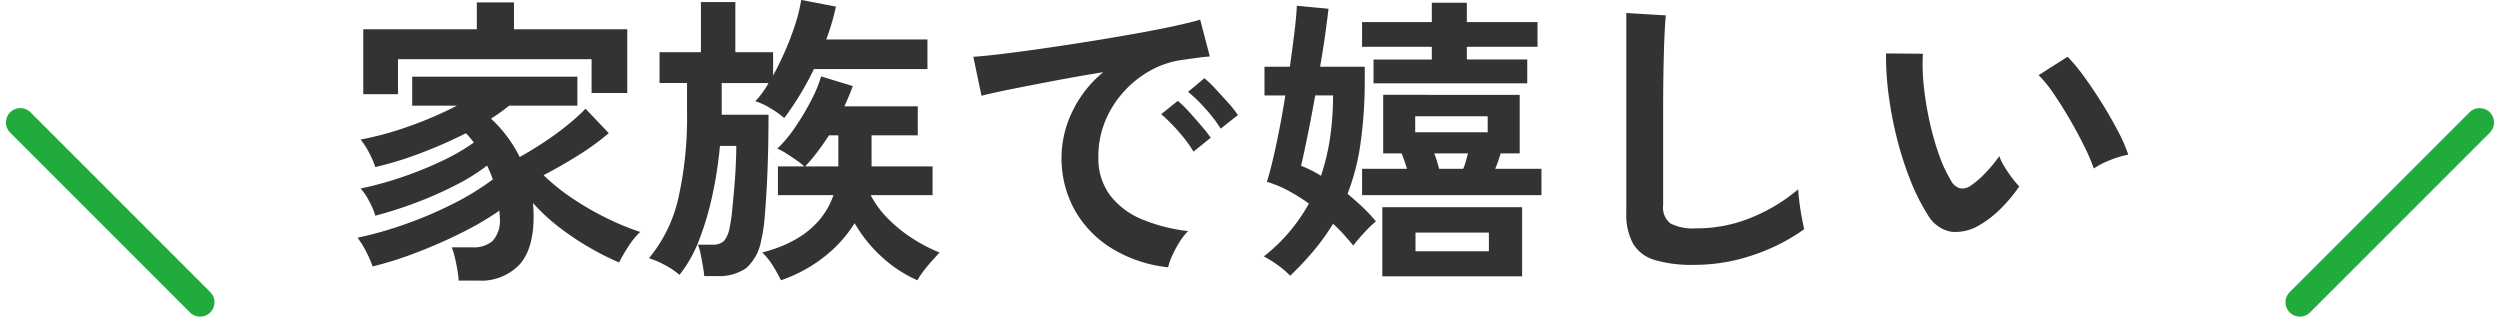 <svg xmlns="http://www.w3.org/2000/svg" width="347.657" height="44.86" viewBox="0 0 347.657 44.86">
  <g id="グループ_4607" data-name="グループ 4607" transform="translate(-176.172 -4576.468)">
    <path id="パス_1858" data-name="パス 1858" d="M-110.04,3.486q-.042-.63-.189-1.512t-.357-1.743a9.588,9.588,0,0,0-.42-1.365h2.94a4,4,0,0,0,2.73-.882,4.174,4.174,0,0,0,1.008-3.234q0-.252-.021-.5t-.021-.5a40.715,40.715,0,0,1-5.145,3.024q-3,1.512-6.279,2.772a50.778,50.778,0,0,1-6.216,1.974,15.161,15.161,0,0,0-.924-2.1,11.29,11.29,0,0,0-1.176-1.89A52.31,52.31,0,0,0-117.642-4.3a55.2,55.2,0,0,0,6.7-2.835,36.978,36.978,0,0,0,5.649-3.444q-.168-.5-.378-.987t-.42-.945A28.159,28.159,0,0,1-110.628-9.7a53.056,53.056,0,0,1-5.523,2.415,55.571,55.571,0,0,1-5.481,1.743,10.757,10.757,0,0,0-.882-2.058,7.5,7.5,0,0,0-1.176-1.722,46.372,46.372,0,0,0,5.439-1.47,51.017,51.017,0,0,0,5.649-2.247,29.549,29.549,0,0,0,4.662-2.667,10.692,10.692,0,0,0-1.092-1.3,64.92,64.92,0,0,1-6.195,2.73,48.214,48.214,0,0,1-6.405,1.974,13.021,13.021,0,0,0-.861-1.974,9.4,9.4,0,0,0-1.2-1.848A43.622,43.622,0,0,0-116.865-18a52.1,52.1,0,0,0,6.573-2.835h-6.216v-4.032h22.974v4.032h-9.492a29.693,29.693,0,0,1-2.52,1.806,18.363,18.363,0,0,1,3.99,5.334q1.722-.966,3.465-2.121t3.234-2.373A27.766,27.766,0,0,0-92.4-20.412l3.234,3.4a36.579,36.579,0,0,1-4.326,3.129q-2.394,1.491-4.746,2.709a28.559,28.559,0,0,0,4.179,3.339,39.83,39.83,0,0,0,4.83,2.751A35.283,35.283,0,0,0-84.8-3.276a9.863,9.863,0,0,0-1.6,1.953A23.133,23.133,0,0,0-87.738.966a37.846,37.846,0,0,1-4.053-2.037,37.931,37.931,0,0,1-4.242-2.835,26.053,26.053,0,0,1-3.675-3.4q.042.462.063.945t.021.945q0,4.536-2,6.72a7.373,7.373,0,0,1-5.733,2.184Zm-13.272-25.914v-9.03h15.792V-35.2h5.166v3.738H-86.6V-22.6H-91.56v-4.7h-26.922v4.872ZM-75.894,2.856q-.042-.546-.189-1.386T-76.4-.21a6.22,6.22,0,0,0-.378-1.3h2.016a2.182,2.182,0,0,0,1.6-.5,3.869,3.869,0,0,0,.8-1.89,20.276,20.276,0,0,0,.357-2.436q.147-1.512.294-3.192t.21-3.213q.063-1.533.063-2.5H-73.71a56.769,56.769,0,0,1-1.008,6.657,41.2,41.2,0,0,1-1.848,6.321,18.165,18.165,0,0,1-2.772,4.956A10.286,10.286,0,0,0-81.417,1.3,11.929,11.929,0,0,0-83.58.378a19.972,19.972,0,0,0,4.074-8.3,51.409,51.409,0,0,0,1.218-12.117v-3.948H-82.11v-4.284h5.754v-6.972h4.788v6.972h5.25v3.234q.924-1.68,1.743-3.57a37.745,37.745,0,0,0,1.386-3.7,21.306,21.306,0,0,0,.777-3.234l4.83.924q-.252,1.176-.588,2.31t-.756,2.268h14.07v4.116H-60.648a40.666,40.666,0,0,1-4.116,6.8,14.144,14.144,0,0,0-1.869-1.323A9.566,9.566,0,0,0-68.8-21.462a10.01,10.01,0,0,0,.945-1.113,12.746,12.746,0,0,0,.9-1.407h-6.51v4.41h6.51q0,1.806-.042,4.263t-.168,5.04q-.126,2.583-.315,4.788A22.226,22.226,0,0,1-68-1.974a6.635,6.635,0,0,1-2.079,3.738,6.578,6.578,0,0,1-4.095,1.092Zm10.668.588A21.324,21.324,0,0,0-66.318,1.47,9.336,9.336,0,0,0-67.83-.42q7.812-2.016,9.912-7.98h-7.728v-3.99h3.654a8.438,8.438,0,0,0-1.05-.84q-.714-.5-1.449-.966a8.815,8.815,0,0,0-1.239-.672,17.663,17.663,0,0,0,2.457-2.94,34.776,34.776,0,0,0,2.226-3.717,18.846,18.846,0,0,0,1.407-3.381l4.41,1.344q-.252.672-.546,1.386t-.63,1.428H-46.2v4.032h-6.426v4.326h8.484V-8.4h-8.61a13.345,13.345,0,0,0,2.415,3.276,19.638,19.638,0,0,0,3.4,2.751A22.413,22.413,0,0,0-43.176-.42q-.336.378-.987,1.092T-45.4,2.163a8.792,8.792,0,0,0-.84,1.281A17.621,17.621,0,0,1-51.114.273a19.515,19.515,0,0,1-3.864-4.767A18.252,18.252,0,0,1-59.3.252,20.483,20.483,0,0,1-65.226,3.444Zm3.36-15.834h4.62v-4.326h-1.3q-.756,1.176-1.6,2.289A23.1,23.1,0,0,1-61.866-12.39ZM-11.382,1.638A18.7,18.7,0,0,1-19.11-.924a14.787,14.787,0,0,1-5.229-5.334,14.817,14.817,0,0,1-1.869-7.476,14.706,14.706,0,0,1,1.449-6.174,16.023,16.023,0,0,1,4.347-5.586q-3.36.546-6.7,1.176t-6.048,1.176q-2.709.546-4.179.924l-1.134-5.418q1.386-.084,3.843-.378t5.544-.735Q-26-29.19-22.7-29.715t6.384-1.071q3.087-.546,5.544-1.071T-6.93-32.8l1.344,5.124q-.672.042-1.617.168t-2.121.294a12.545,12.545,0,0,0-4.41,1.428,14.315,14.315,0,0,0-3.759,2.94,14.039,14.039,0,0,0-2.625,4.116,12.824,12.824,0,0,0-.966,5,8.593,8.593,0,0,0,1.638,5.376,10.745,10.745,0,0,0,4.473,3.339A23.415,23.415,0,0,0-8.61-3.4,8.774,8.774,0,0,0-9.828-1.827,15.489,15.489,0,0,0-10.836.063,7.869,7.869,0,0,0-11.382,1.638ZM-4.074-17.64a19.3,19.3,0,0,0-2.121-2.772A21.722,21.722,0,0,0-8.61-22.764l2.268-1.89a15.4,15.4,0,0,1,1.533,1.47q.9.966,1.785,1.953a14.5,14.5,0,0,1,1.344,1.7Zm-3.78,3.192a18.741,18.741,0,0,0-2.1-2.814,24,24,0,0,0-2.394-2.394l2.31-1.848a14.108,14.108,0,0,1,1.512,1.47q.882.966,1.743,1.974A21.357,21.357,0,0,1-5.46-16.38ZM5.586,2.814A12.128,12.128,0,0,0,3.927,1.386a15.513,15.513,0,0,0-2-1.26A24.16,24.16,0,0,0,8.19-7.224,26.381,26.381,0,0,0,5.376-8.988a15.711,15.711,0,0,0-3.024-1.26q.63-2.016,1.323-5.292t1.239-6.72h-2.9v-3.99H5.544q.378-2.688.651-4.935t.315-3.549l4.41.42q-.168,1.47-.462,3.591T9.744-26.25H15.96v2.184a62.179,62.179,0,0,1-.609,8.61,31.756,31.756,0,0,1-1.785,6.888q1.134.924,2.142,1.89a22.8,22.8,0,0,1,1.806,1.932,13.157,13.157,0,0,0-1.029.945q-.609.609-1.176,1.26t-.945,1.155q-.63-.756-1.323-1.533A18.728,18.728,0,0,0,11.55-4.41,30.711,30.711,0,0,1,8.9-.714,42.6,42.6,0,0,1,5.586,2.814Zm10-11.214v-3.654H21.84l-.357-1.071q-.189-.567-.4-1.071H18.522v-8.148H37.506V-14.2H34.86q-.168.546-.357,1.092t-.4,1.05H40.53V-8.4ZM18.4,2.9V-6.72H37.842V2.9ZM17.178-23.94v-3.318h8.106v-1.764h-9.7v-3.444h9.7v-2.688h4.872v2.688h9.828v3.444H30.156v1.764h8.4v3.318ZM9.87-11.088a30.017,30.017,0,0,0,1.281-5.4,40.8,40.8,0,0,0,.4-5.775H9.072q-.546,3.066-1.092,5.733T7.1-12.474A15.993,15.993,0,0,1,9.87-11.088ZM23.016-.588H33.222v-2.6H23.016Zm-.042-16.548h10.08v-2.226H22.974Zm3.318,5.082h3.36a8.413,8.413,0,0,0,.357-1.05q.147-.546.315-1.092h-4.7A17.069,17.069,0,0,1,26.292-12.054ZM61.74,1.3A18.116,18.116,0,0,1,56.3.63a5.2,5.2,0,0,1-3.024-2.268,8.474,8.474,0,0,1-.945-4.326V-33.726l5.5.336q-.084.714-.168,2.394t-.126,3.612q-.042,1.554-.063,3.4t-.021,4.074V-6.972a2.788,2.788,0,0,0,1.029,2.52,6.953,6.953,0,0,0,3.591.672,19.8,19.8,0,0,0,7.791-1.554A24.041,24.041,0,0,0,76.23-9.2q.042.8.189,1.911t.336,2.1q.189.987.315,1.533a26.982,26.982,0,0,1-7.035,3.57A25.221,25.221,0,0,1,61.74,1.3Zm39.732-5.544a6.425,6.425,0,0,1-3.948.945A4.746,4.746,0,0,1,94.248-5.67a27.744,27.744,0,0,1-2.394-4.746,46.057,46.057,0,0,1-1.869-5.8,52.551,52.551,0,0,1-1.176-6.132,39.879,39.879,0,0,1-.357-5.754l5.124.042a27.51,27.51,0,0,0,.126,4.494,43.749,43.749,0,0,0,.8,4.914,38.167,38.167,0,0,0,1.3,4.6A18.819,18.819,0,0,0,97.44-10.5a2.144,2.144,0,0,0,1.281,1.155,2,2,0,0,0,1.491-.357,12.693,12.693,0,0,0,2.121-1.848,19.425,19.425,0,0,0,1.869-2.268,7.282,7.282,0,0,0,.693,1.428q.483.8,1.05,1.554a11.523,11.523,0,0,0,1.029,1.218,20.3,20.3,0,0,1-2.583,3.108A14.346,14.346,0,0,1,101.472-4.242ZM117.348-12.1a27.944,27.944,0,0,0-1.3-3.024q-.882-1.806-2.016-3.759t-2.268-3.612a16.5,16.5,0,0,0-2.1-2.583l4.032-2.562a23.866,23.866,0,0,1,2.331,2.814q1.281,1.764,2.52,3.759T120.75-17.2a21.7,21.7,0,0,1,1.386,3.171,13.706,13.706,0,0,0-2.625.8A11.36,11.36,0,0,0,117.348-12.1Z" transform="translate(350 4612)" fill="#333"/>
    <line id="線_60" data-name="線 60" y1="25" x2="25" transform="translate(496 4593.5)" fill="none" stroke="#21ab3c" stroke-linecap="round" stroke-width="4"/>
    <line id="線_61" data-name="線 61" x1="25" y1="25" transform="translate(179 4593.5)" fill="none" stroke="#21ab3c" stroke-linecap="round" stroke-width="4"/>
  </g>
</svg>
